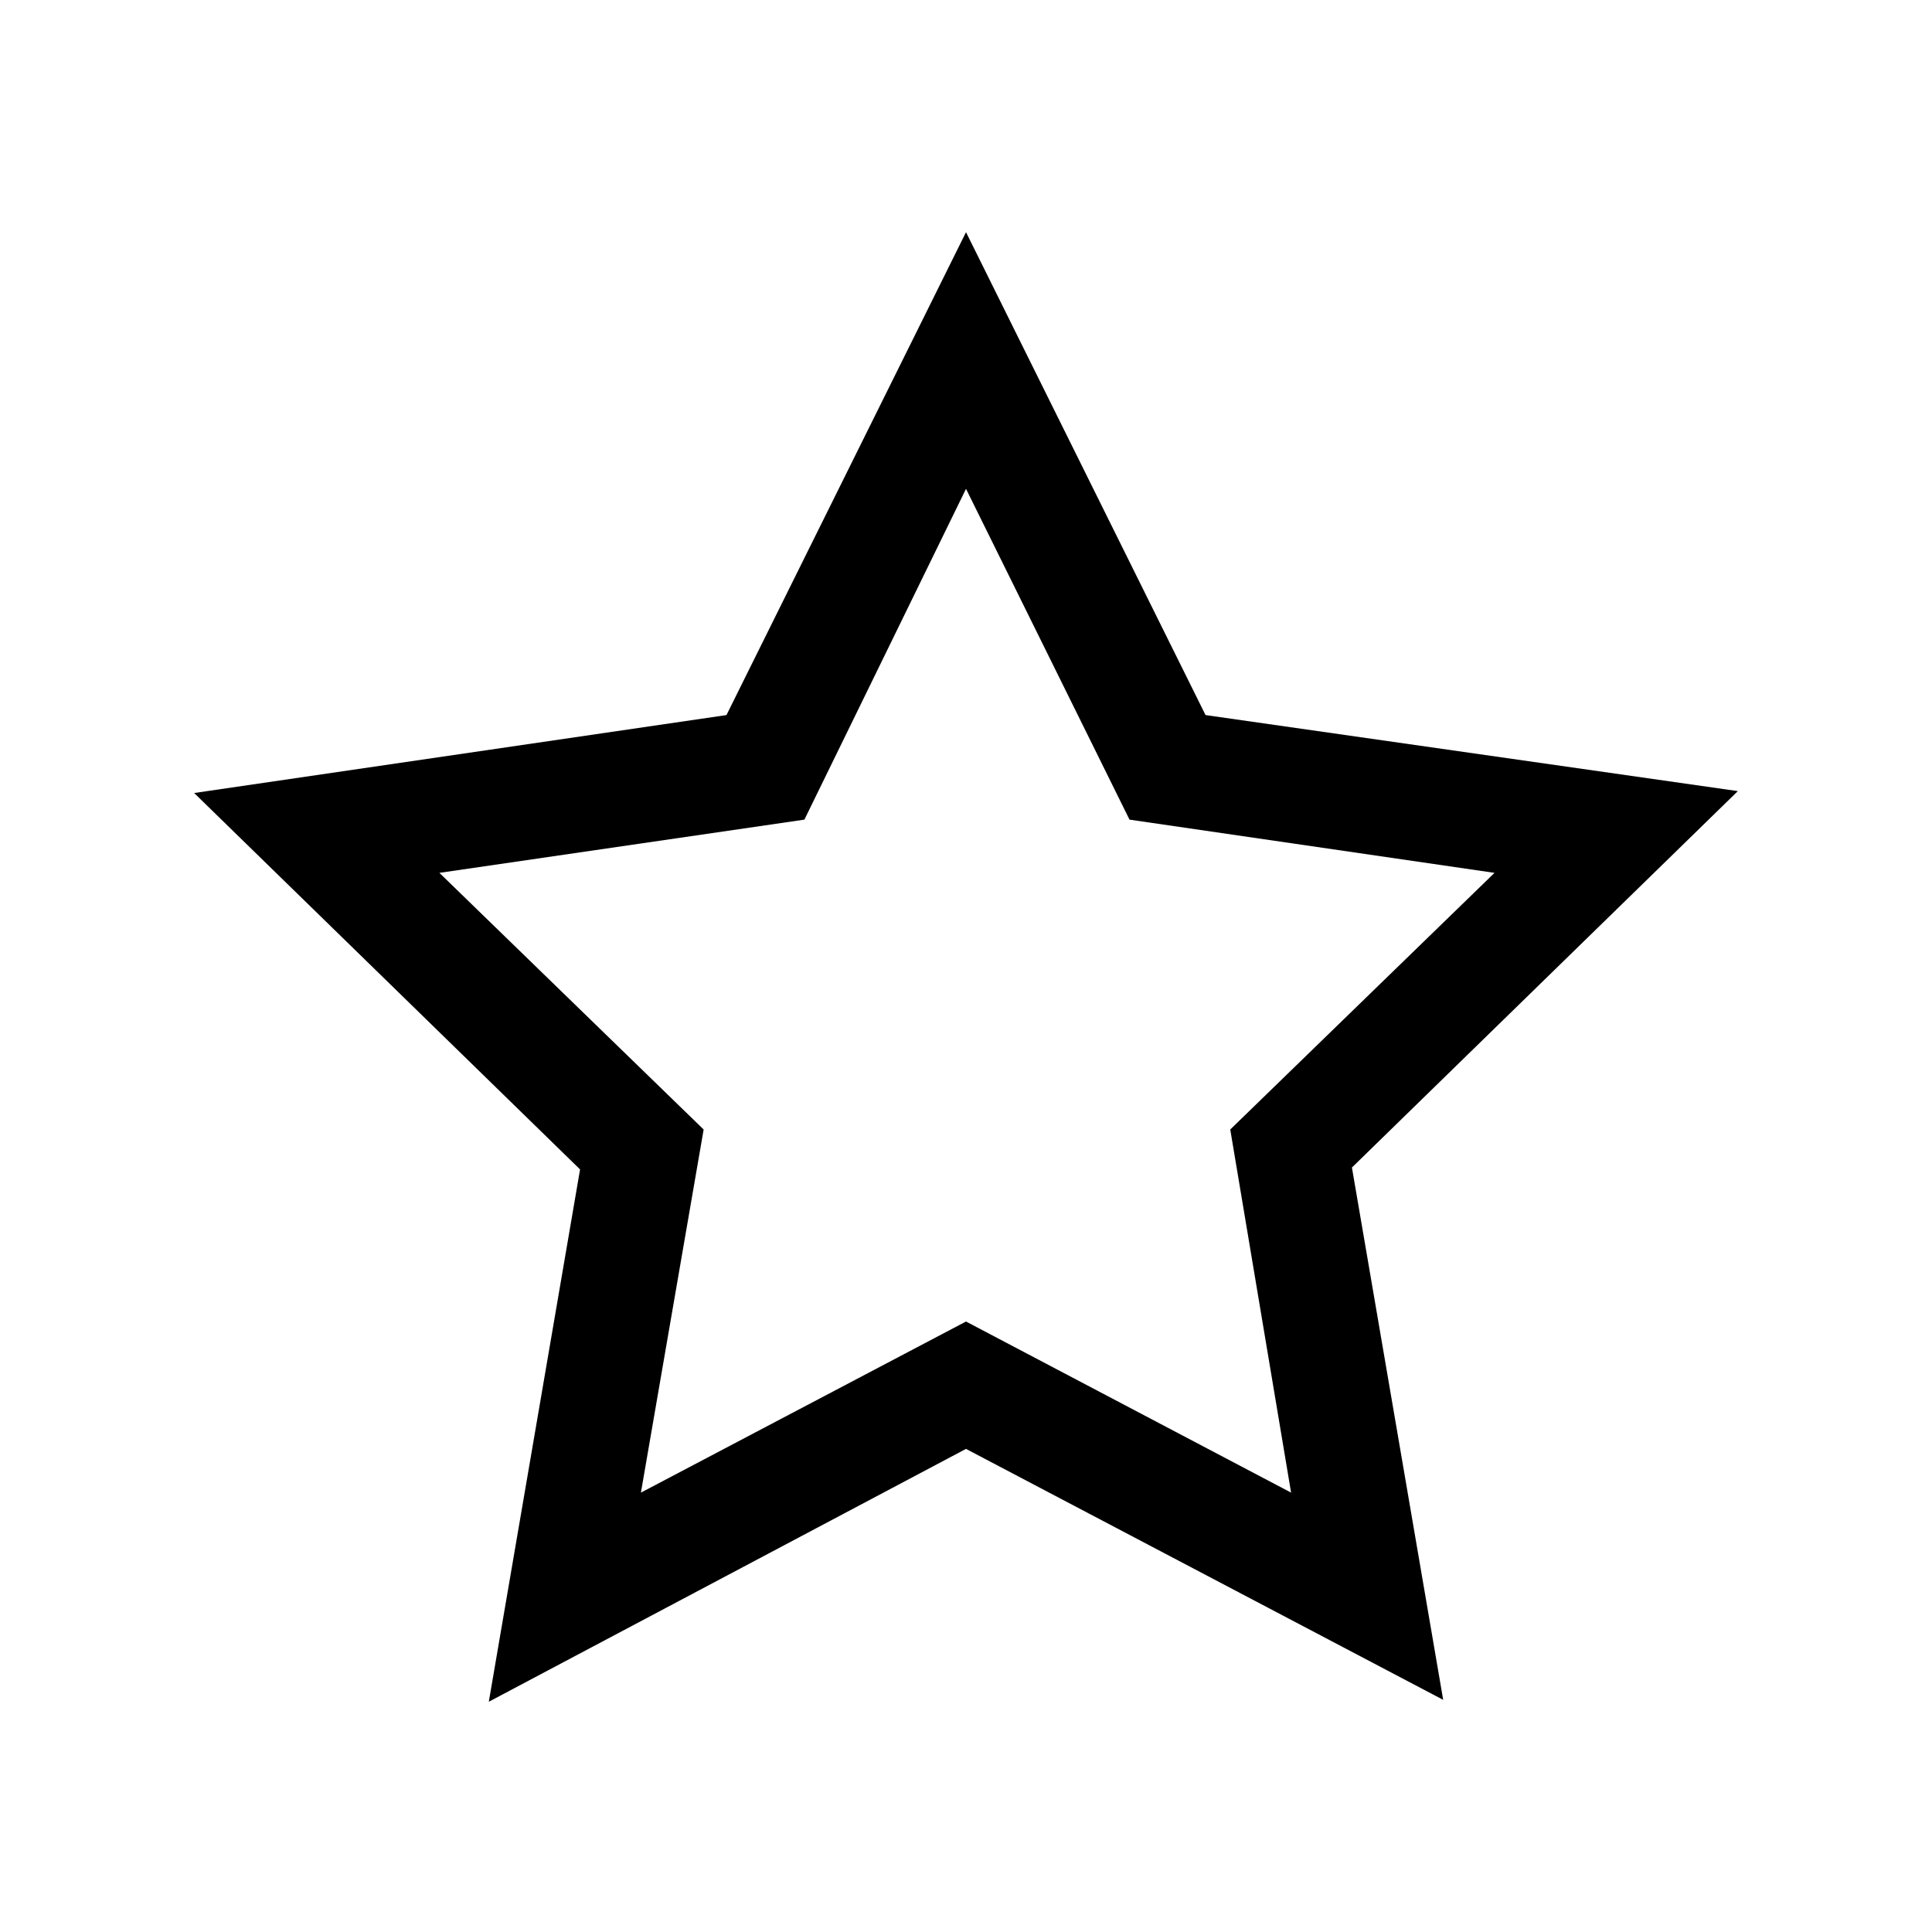 <?xml version="1.0" encoding="UTF-8"?>
<!-- The Best Svg Icon site in the world: iconSvg.co, Visit us! https://iconsvg.co -->
<svg fill="#000000" width="800px" height="800px" version="1.1" viewBox="144 144 512 512" xmlns="http://www.w3.org/2000/svg">
 <path d="m463.48 333.5-63.477-127.97-63.48 127.97-141.07 20.656 102.27 99.754-24.184 141.07 126.46-67.008 126.46 66.504-24.184-141.07 102.27-99.754zm22.672 206.06-86.152-45.344-86.152 45.344 16.625-96.227-70.027-68.016 96.73-14.105 42.828-87.664 43.328 87.664 96.73 14.105-70.031 68.012z"/>
</svg>